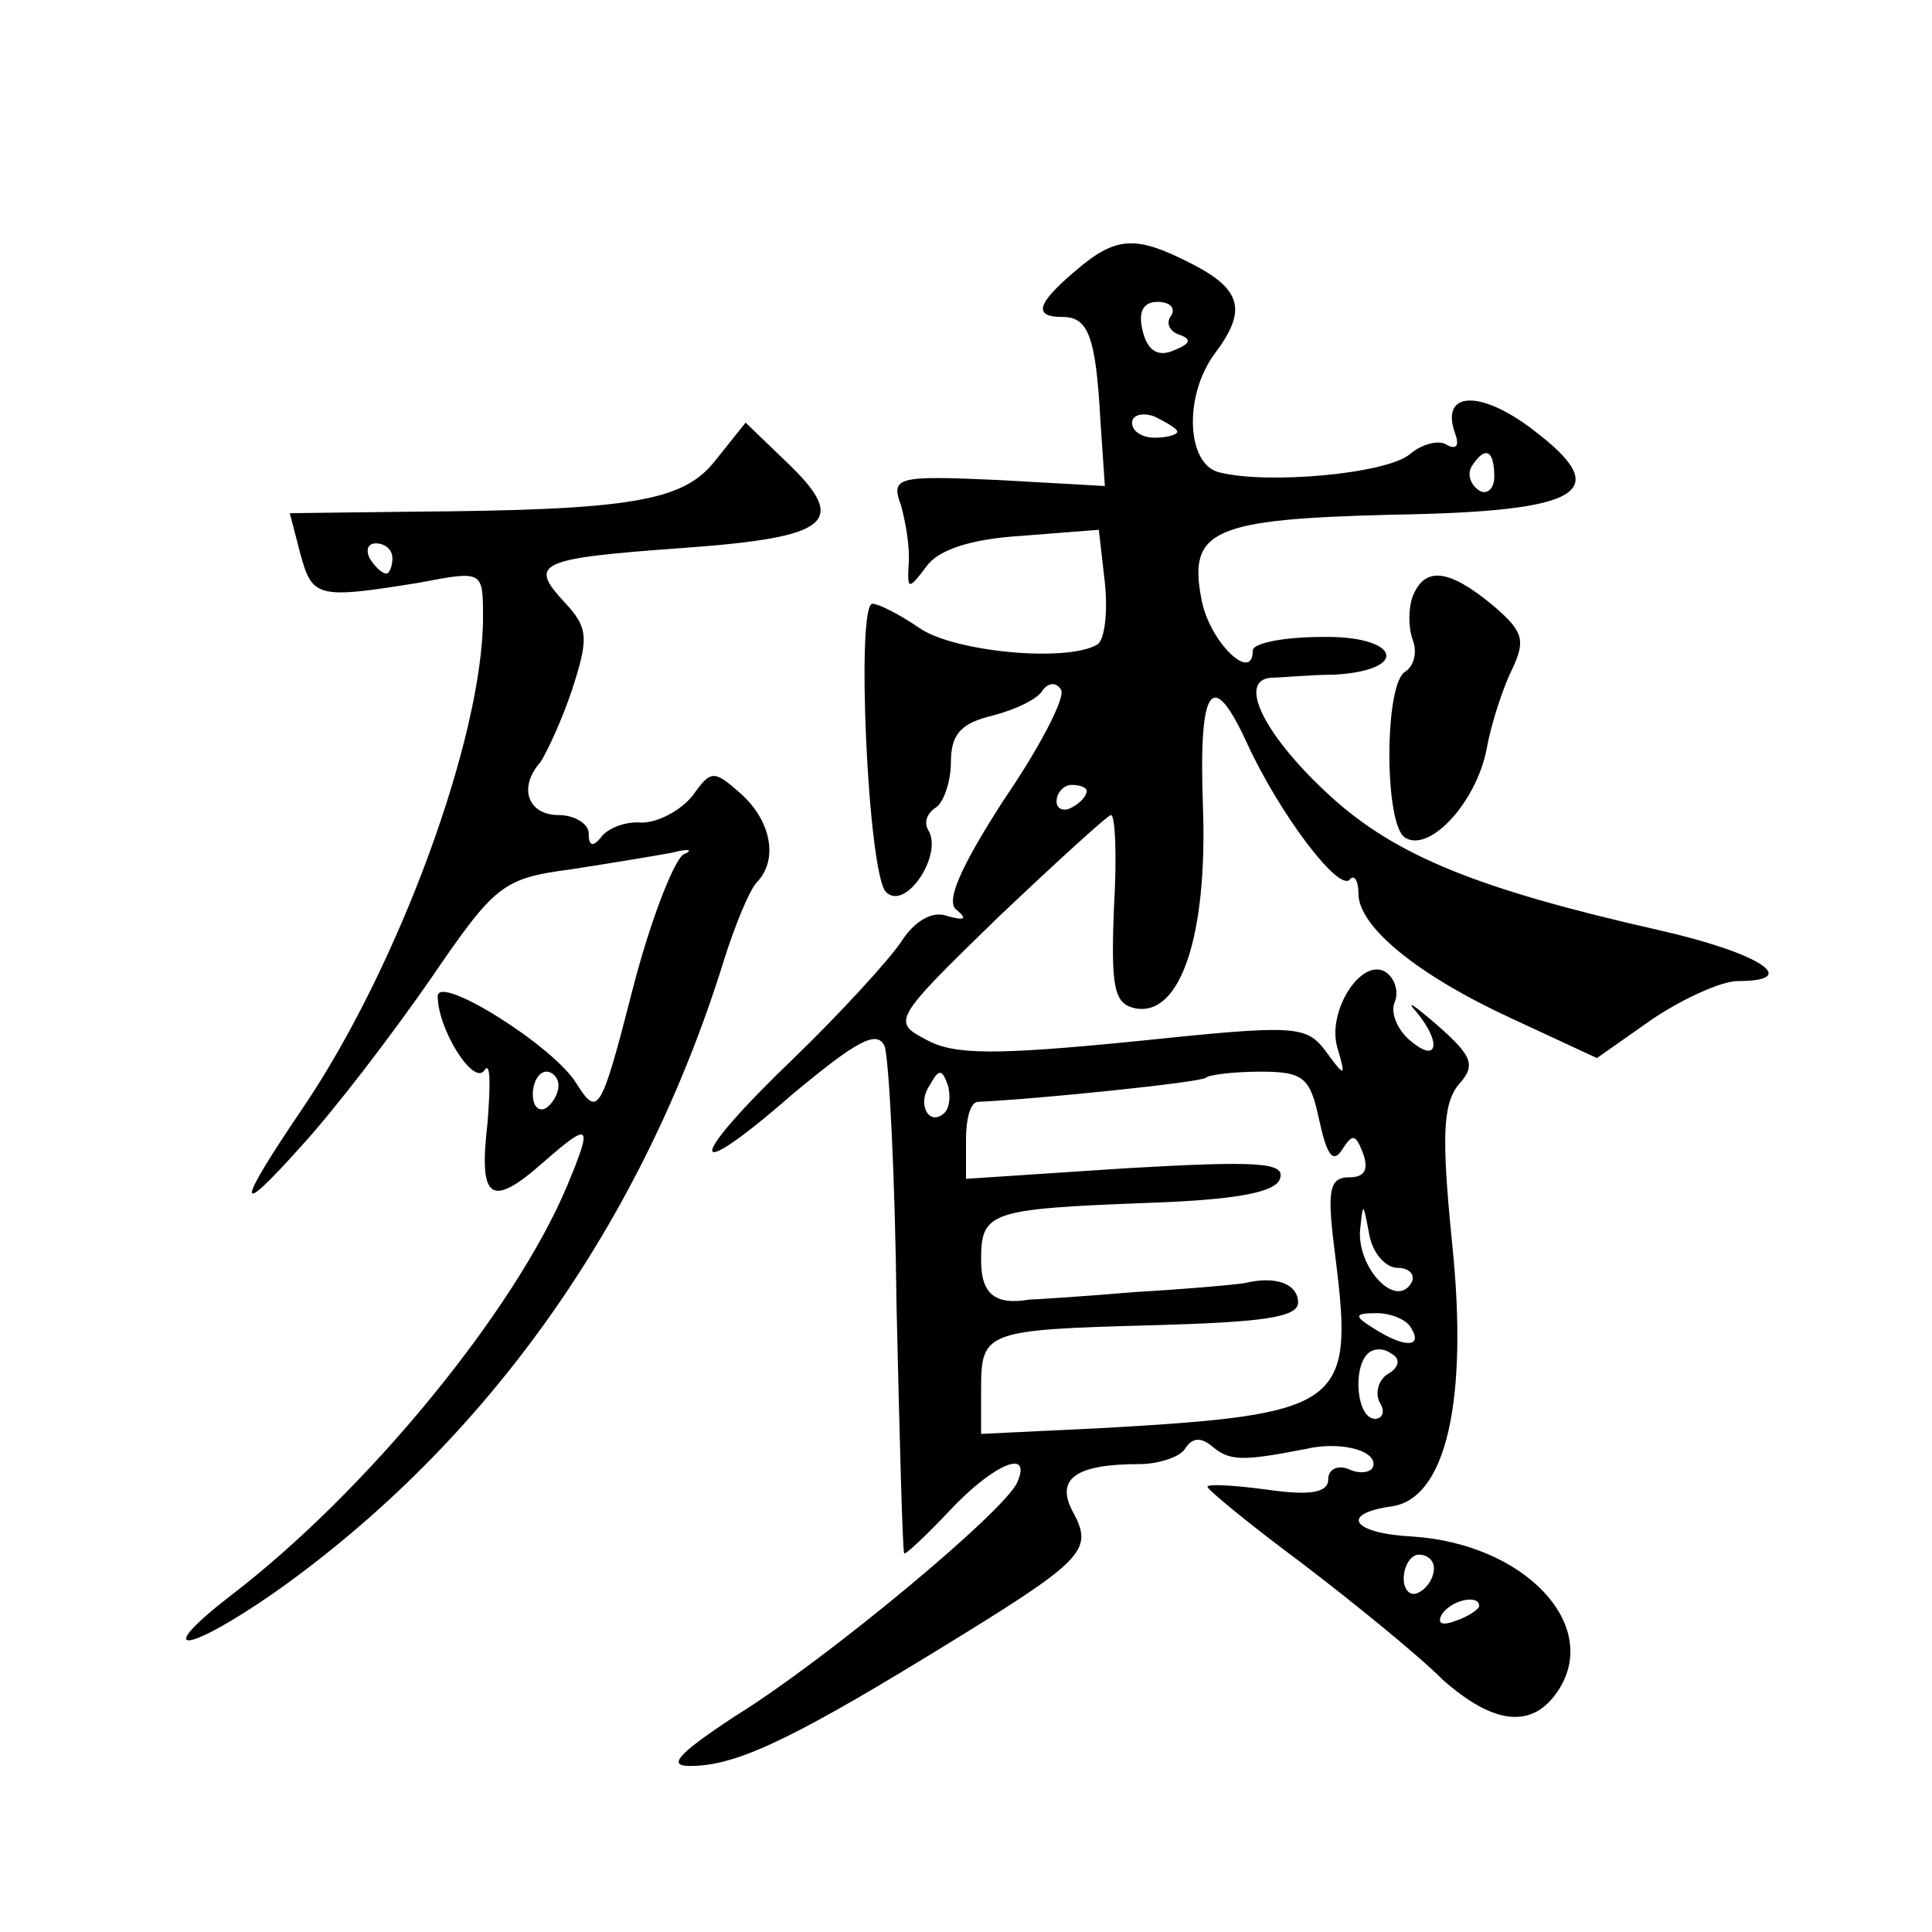 <?xml version="1.0" standalone="no"?>
<!DOCTYPE svg PUBLIC "-//W3C//DTD SVG 20010904//EN"
 "http://www.w3.org/TR/2001/REC-SVG-20010904/DTD/svg10.dtd">
<svg version="1.0" xmlns="http://www.w3.org/2000/svg"
 width="128pt" height="128pt" viewBox="0 0 128 128"
 preserveAspectRatio="xMidYMid meet">
<g transform="translate(0,128) scale(0.1,-0.1)"
fill="#0" stroke="none">
<path d="M713 1101 c-26 -22 -29 -31 -9 -31 17 0 22 -13 25 -68 l3 -44 -71 4 c-67
3 -71 2 -64 -17 3 -11 6 -28 5 -39 -1 -17 0 -17 12 -1 8 11 30 18 63 20 l51 4 4
-35 c2 -19 0 -38 -5 -41 -20 -12 -95 -5 -118 11 -13 9 -27 16 -31 16 -11 0 -3 -179
9 -191 13 -13 38 25 28 41 -3 5 -1 11 5 15 5 3 10 17 10 30 0 19 7 26 28 31 15
4 30 11 33 17 4 5 9 5 12 0 3 -5 -14 -38 -38 -73 -29 -45 -39 -68 -31 -73 7 -6
5 -7 -6 -4 -10 4 -22 -3 -31 -17 -8 -12 -40 -47 -71 -77 -72 -69 -72 -86 -1 -24
42 35 56 43 61 32 3 -8 7 -86 8 -173 2 -88 4 -161 5 -163 0 -2 14 11 30 28 29 31
55 42 45 19 -8 -19 -127 -118 -187 -155 -38 -25 -45 -33 -30 -33 29 0 63 15 158
73 103 63 110 69 96 95 -12 22 1 32 44 32 13 0 27 5 30 10 5 8 11 8 19 1 11 -9
20 -9 61 -1 21 5 45 0 45 -10 0 -5 -7 -7 -15 -4 -8 4 -15 1 -15 -6 0 -9 -12 -11
-40 -7 -22 3 -40 4 -40 2 0 -2 28 -25 63 -51 34 -26 76 -60 93 -77 34 -30 60 -33
77 -6 27 43 -23 96 -97 101 -40 2 -49 15 -14 20 36 5 51 70 40 175 -7 70 -6 91
4 104 12 13 10 19 -14 40 -15 13 -21 17 -14 9 17 -20 15 -35 -3 -20 -9 7 -14 19
-11 26 3 7 0 16 -6 20 -16 10 -39 -26 -32 -50 6 -20 5 -20 -8 -2 -13 17 -21 17
-127 6 -91 -9 -119 -9 -137 1 -23 12 -23 13 47 81 39 37 73 68 75 68 3 0 4 -28
2 -62 -2 -52 0 -63 14 -66 30 -6 48 48 45 133 -3 81 6 93 29 43 21 -46 60 -98 68
-91 3 4 6 0 6 -9 0 -22 39 -54 102 -83 l56 -26 37 26 c21 14 46 25 56 25 44 0 14
19 -53 34 -119 27 -173 49 -216 88 -43 39 -63 77 -40 79 7 0 26 2 42 2 51 3 43
26 -8 25 -25 0 -46 -4 -46 -9 0 -22 -29 6 -34 34 -9 46 8 53 126 56 127 2 148 15
94 56 -35 27 -62 26 -52 -2 3 -8 1 -11 -5 -8 -5 4 -17 1 -25 -6 -16 -13 -94 -20
-126 -12 -22 5 -24 51 -3 79 21 28 18 42 -15 59 -37 19 -50 19 -77 -4z m63 -30
c-4 -5 -1 -11 6 -13 8 -3 6 -6 -4 -10 -11 -5 -18 0 -21 13 -3 12 0 19 10 19 8 0
12 -4 9 -9z m4 -77 c0 -2 -7 -4 -15 -4 -8 0 -15 4 -15 10 0 5 7 7 15 4 8 -4 15
-8 15 -10z m210 -30 c0 -8 -5 -12 -10 -9 -6 4 -8 11 -5 16 9 14 15 11 15 -7z m-270
-208 c0 -3 -4 -8 -10 -11 -5 -3 -10 -1 -10 4 0 6 5 11 10 11 6 0 10 -2 10 -4z m-94
-213 c-10 -10 -19 5 -10 18 6 11 8 11 12 0 2 -7 1 -15 -2 -18z m248 -5 c5 -23 9
-29 15 -20 7 11 9 11 14 -2 4 -11 1 -16 -9 -16 -14 0 -15 -9 -9 -55 12 -96 4 -102
-152 -111 l-83 -4 0 29 c0 39 2 40 114 43 71 2 96 5 96 15 0 12 -14 18 -35 13 -5
-1 -38 -4 -73 -6 -35 -3 -67 -5 -70 -5 -23 -4 -32 4 -32 26 0 32 5 34 109 38 60
2 86 7 89 16 4 11 -15 12 -102 7 l-106 -7 0 26 c0 14 3 25 8 25 42 2 148 13 151
16 2 2 19 4 36 4 29 0 33 -4 39 -32z m52 -98 c8 0 12 -5 9 -10 -10 -17 -35 9 -34
34 2 20 2 20 6 -1 2 -13 11 -23 19 -23z m9 -40 c8 -13 -5 -13 -25 0 -13 8 -13 10
2 10 9 0 20 -4 23 -10z m-15 -30 c-7 -4 -9 -13 -6 -19 4 -6 2 -11 -3 -11 -12 0
-15 33 -5 43 4 4 11 4 16 0 6 -3 5 -9 -2 -13z m30 -129 c0 -6 -4 -13 -10 -16 -5
-3 -10 1 -10 9 0 9 5 16 10 16 6 0 10 -4 10 -9z m30 -25 c0 -2 -7 -7 -16 -10 -8
-3 -12 -2 -9 4 6 10 25 14 25 6z M474 975 c-21 -27 -55 -33 -201 -34 l-81 -1 7
-27 c8 -29 11 -30 79 -19 42 8 42 8 42 -23 0 -79 -56 -232 -120 -326 -44 -65 -44
-73 -1 -25 23 25 61 75 86 111 43 63 48 67 93 73 26 4 56 9 67 11 11 3 15 2 8 -1
-6 -3 -22 -43 -34 -90 -21 -82 -23 -84 -37 -62 -15 25 -92 73 -92 58 0 -22 24 -60
31 -49 4 6 4 -9 2 -35 -6 -51 2 -57 37 -26 31 27 33 26 16 -15 -35 -84 -134 -204
-223 -272 -53 -41 -30 -39 29 2 140 99 244 245 298 420 7 22 16 44 21 50 15 15
10 41 -10 59 -18 16 -20 16 -32 -1 -8 -10 -23 -18 -34 -18 -11 1 -23 -4 -27 -10
-5 -6 -8 -6 -8 3 0 6 -9 12 -20 12 -20 0 -27 18 -12 35 4 6 14 27 21 48 11 34 11
41 -5 58 -24 26 -18 29 79 36 97 7 110 17 68 57 l-27 26 -20 -25z m-214 -65 c0
-5 -2 -10 -4 -10 -3 0 -8 5 -11 10 -3 6 -1 10 4 10 6 0 11 -4 11 -10z m110 -349
c0 -6 -4 -12 -8 -15 -5 -3 -9 1 -9 9 0 8 4 15 9 15 4 0 8 -4 8 -9z M936 885 c-3
-8 -3 -21 0 -29 3 -8 1 -17 -5 -21 -14 -8 -14 -102 0 -110 16 -10 47 23 54 59 3
17 11 41 17 53 9 19 7 25 -13 42 -29 24 -45 26 -53 6z"/>
</g>
</svg>
